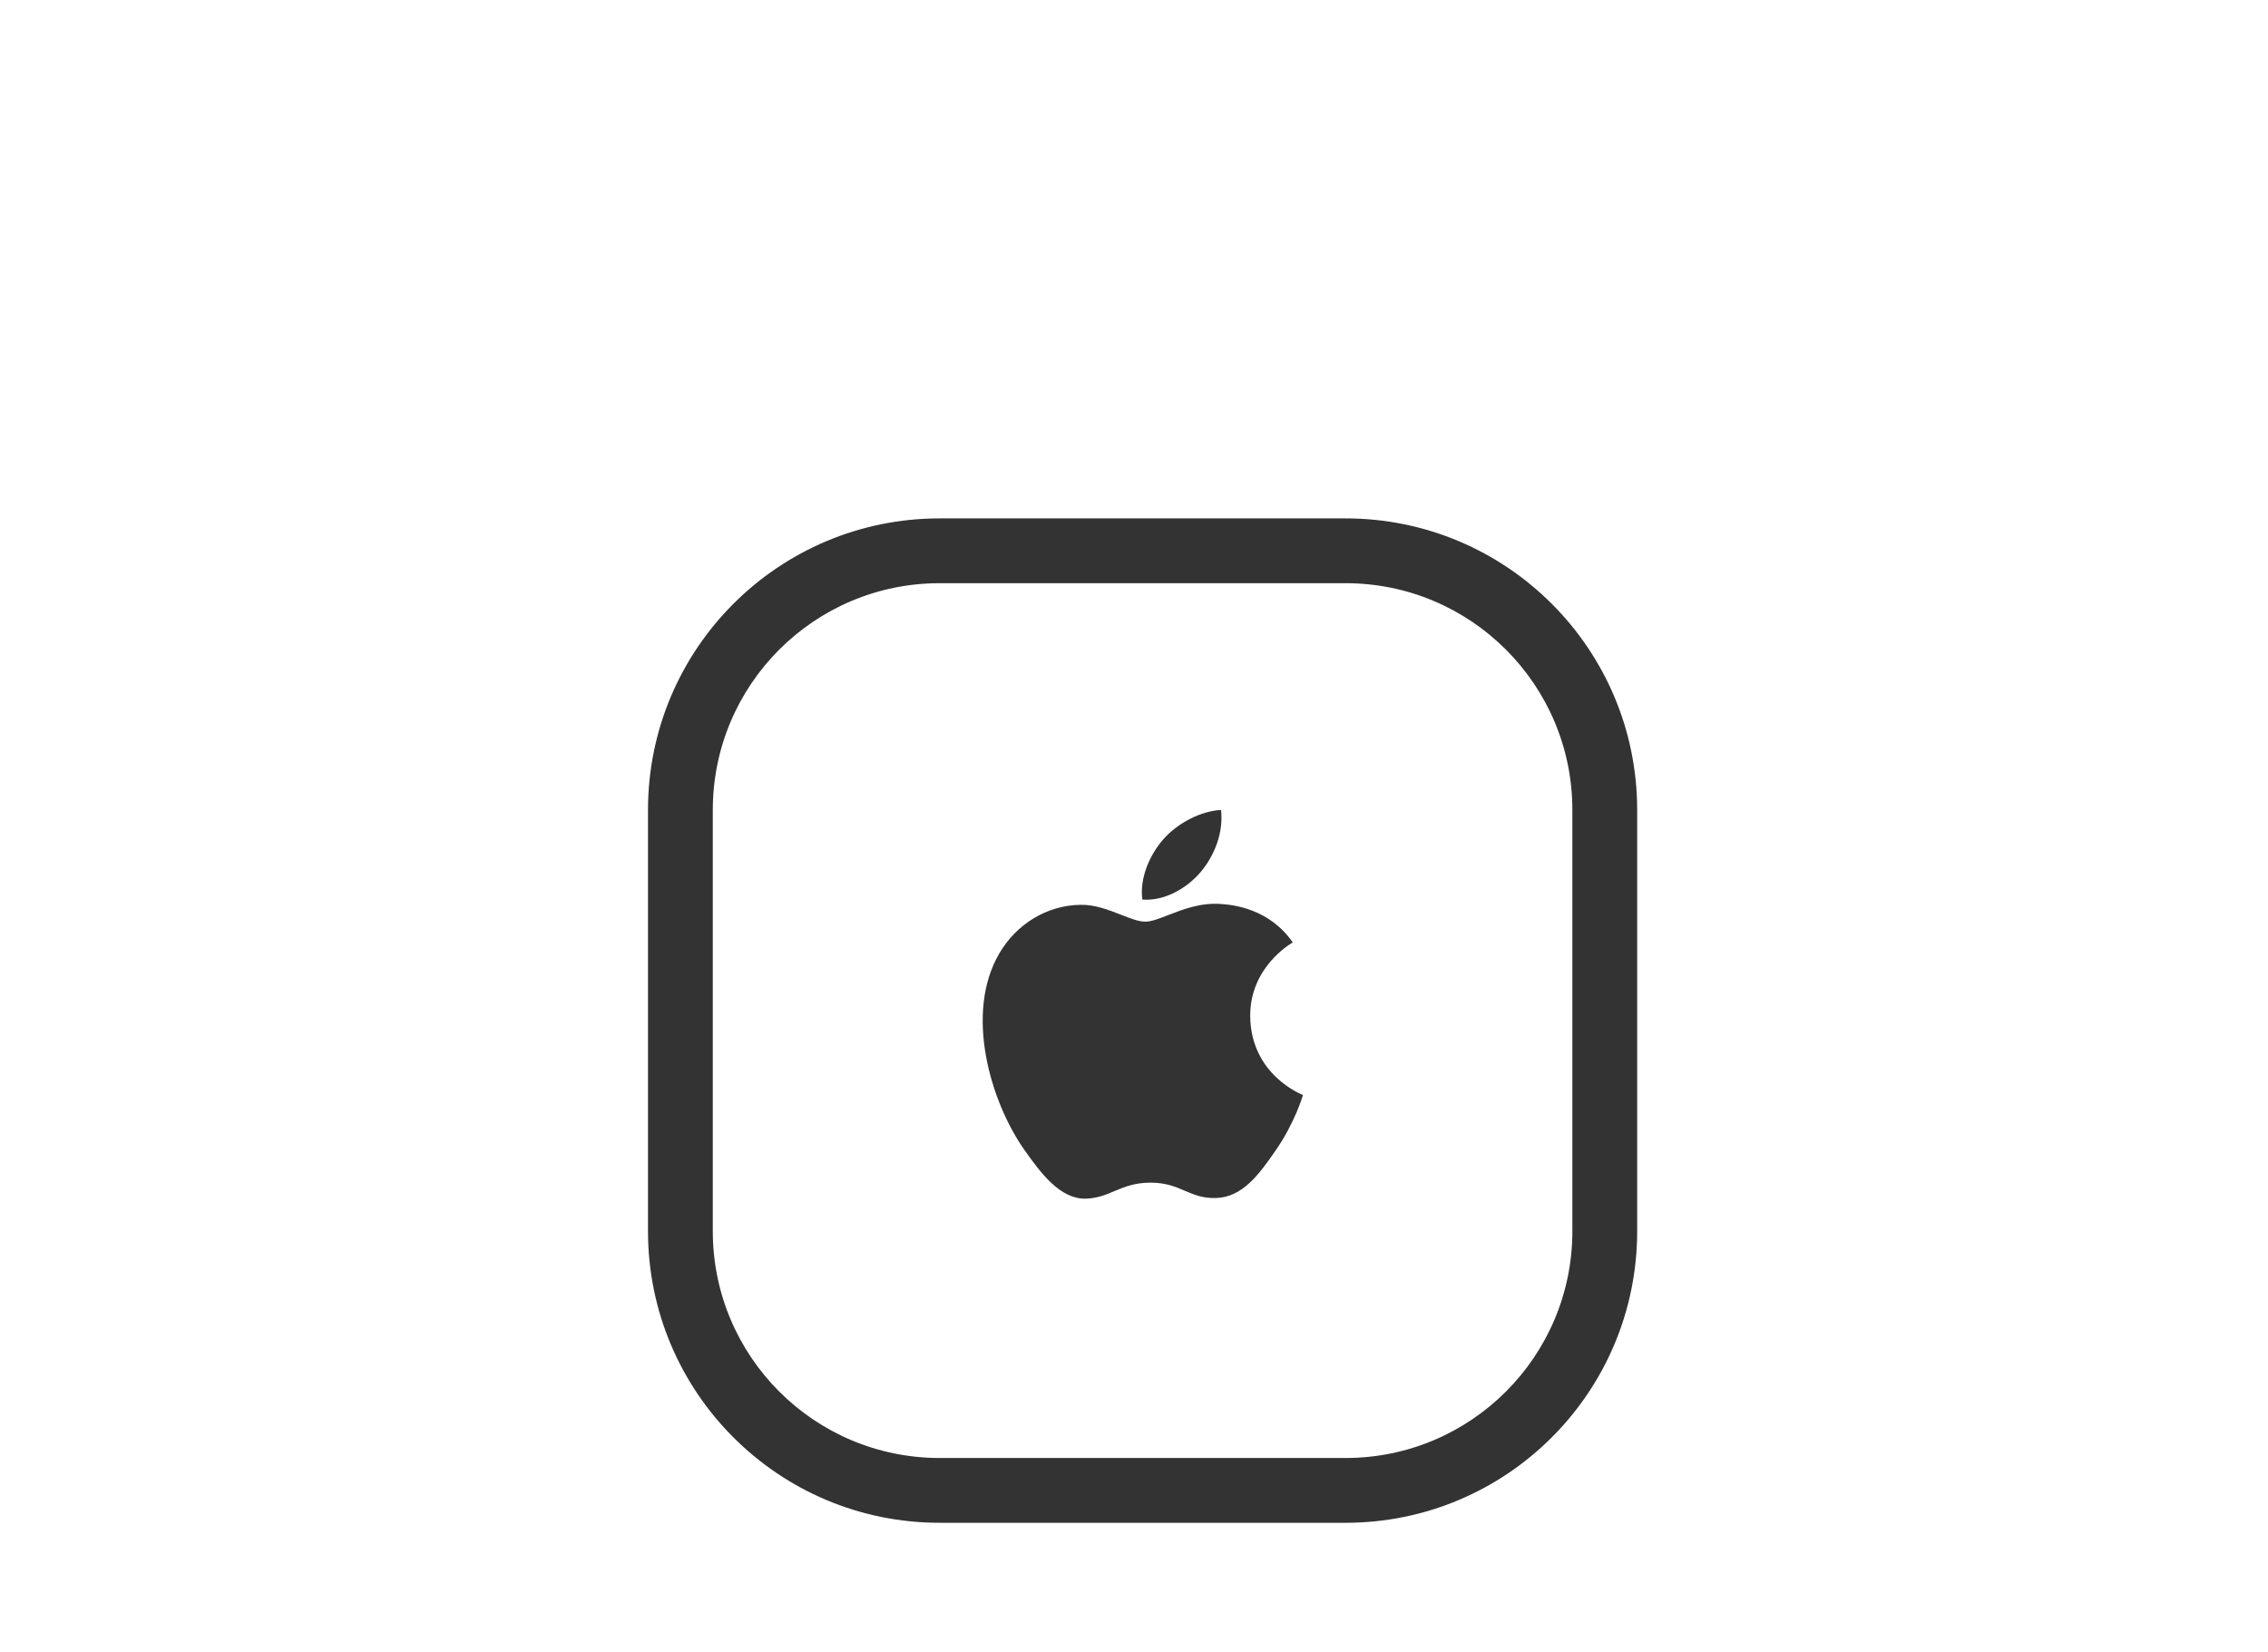 <svg width="70" height="51" viewBox="0 0 70 51" fill="none" xmlns="http://www.w3.org/2000/svg">
<path fill-rule="evenodd" clip-rule="evenodd" d="M29 18H41.53C45.396 18 48.53 21.134 48.53 25V38C48.53 41.866 45.396 45 41.53 45H29C25.134 45 22 41.866 22 38V25C22 21.134 25.134 18 29 18ZM20 25C20 20.029 24.029 16 29 16H41.53C46.501 16 50.53 20.029 50.53 25V38C50.53 42.971 46.501 47 41.53 47H29C24.029 47 20 42.971 20 38V25ZM37.687 25C37.076 25.026 36.341 25.402 35.901 25.909C35.507 26.357 35.166 27.077 35.257 27.765C35.934 27.817 36.63 27.421 37.057 26.915C37.483 26.409 37.766 25.701 37.687 25ZM35.35 28.447C35.143 28.447 34.887 28.346 34.6 28.234C34.223 28.085 33.791 27.916 33.347 27.927C32.316 27.94 31.37 28.518 30.839 29.433C29.768 31.27 30.563 33.984 31.607 35.477C32.119 36.204 32.723 37.022 33.524 36.996C33.88 36.981 34.133 36.874 34.394 36.764C34.698 36.636 35.013 36.502 35.514 36.502C35.986 36.502 36.285 36.63 36.573 36.754C36.85 36.872 37.117 36.986 37.517 36.976C38.344 36.963 38.87 36.236 39.375 35.503C39.96 34.659 40.203 33.841 40.216 33.796C40.196 33.789 38.607 33.185 38.587 31.368C38.574 29.849 39.841 29.122 39.901 29.089C39.178 28.044 38.068 27.927 37.681 27.901C37.059 27.853 36.498 28.071 36.049 28.246C35.769 28.355 35.532 28.447 35.35 28.447Z" fill="#333333"/>
</svg>
